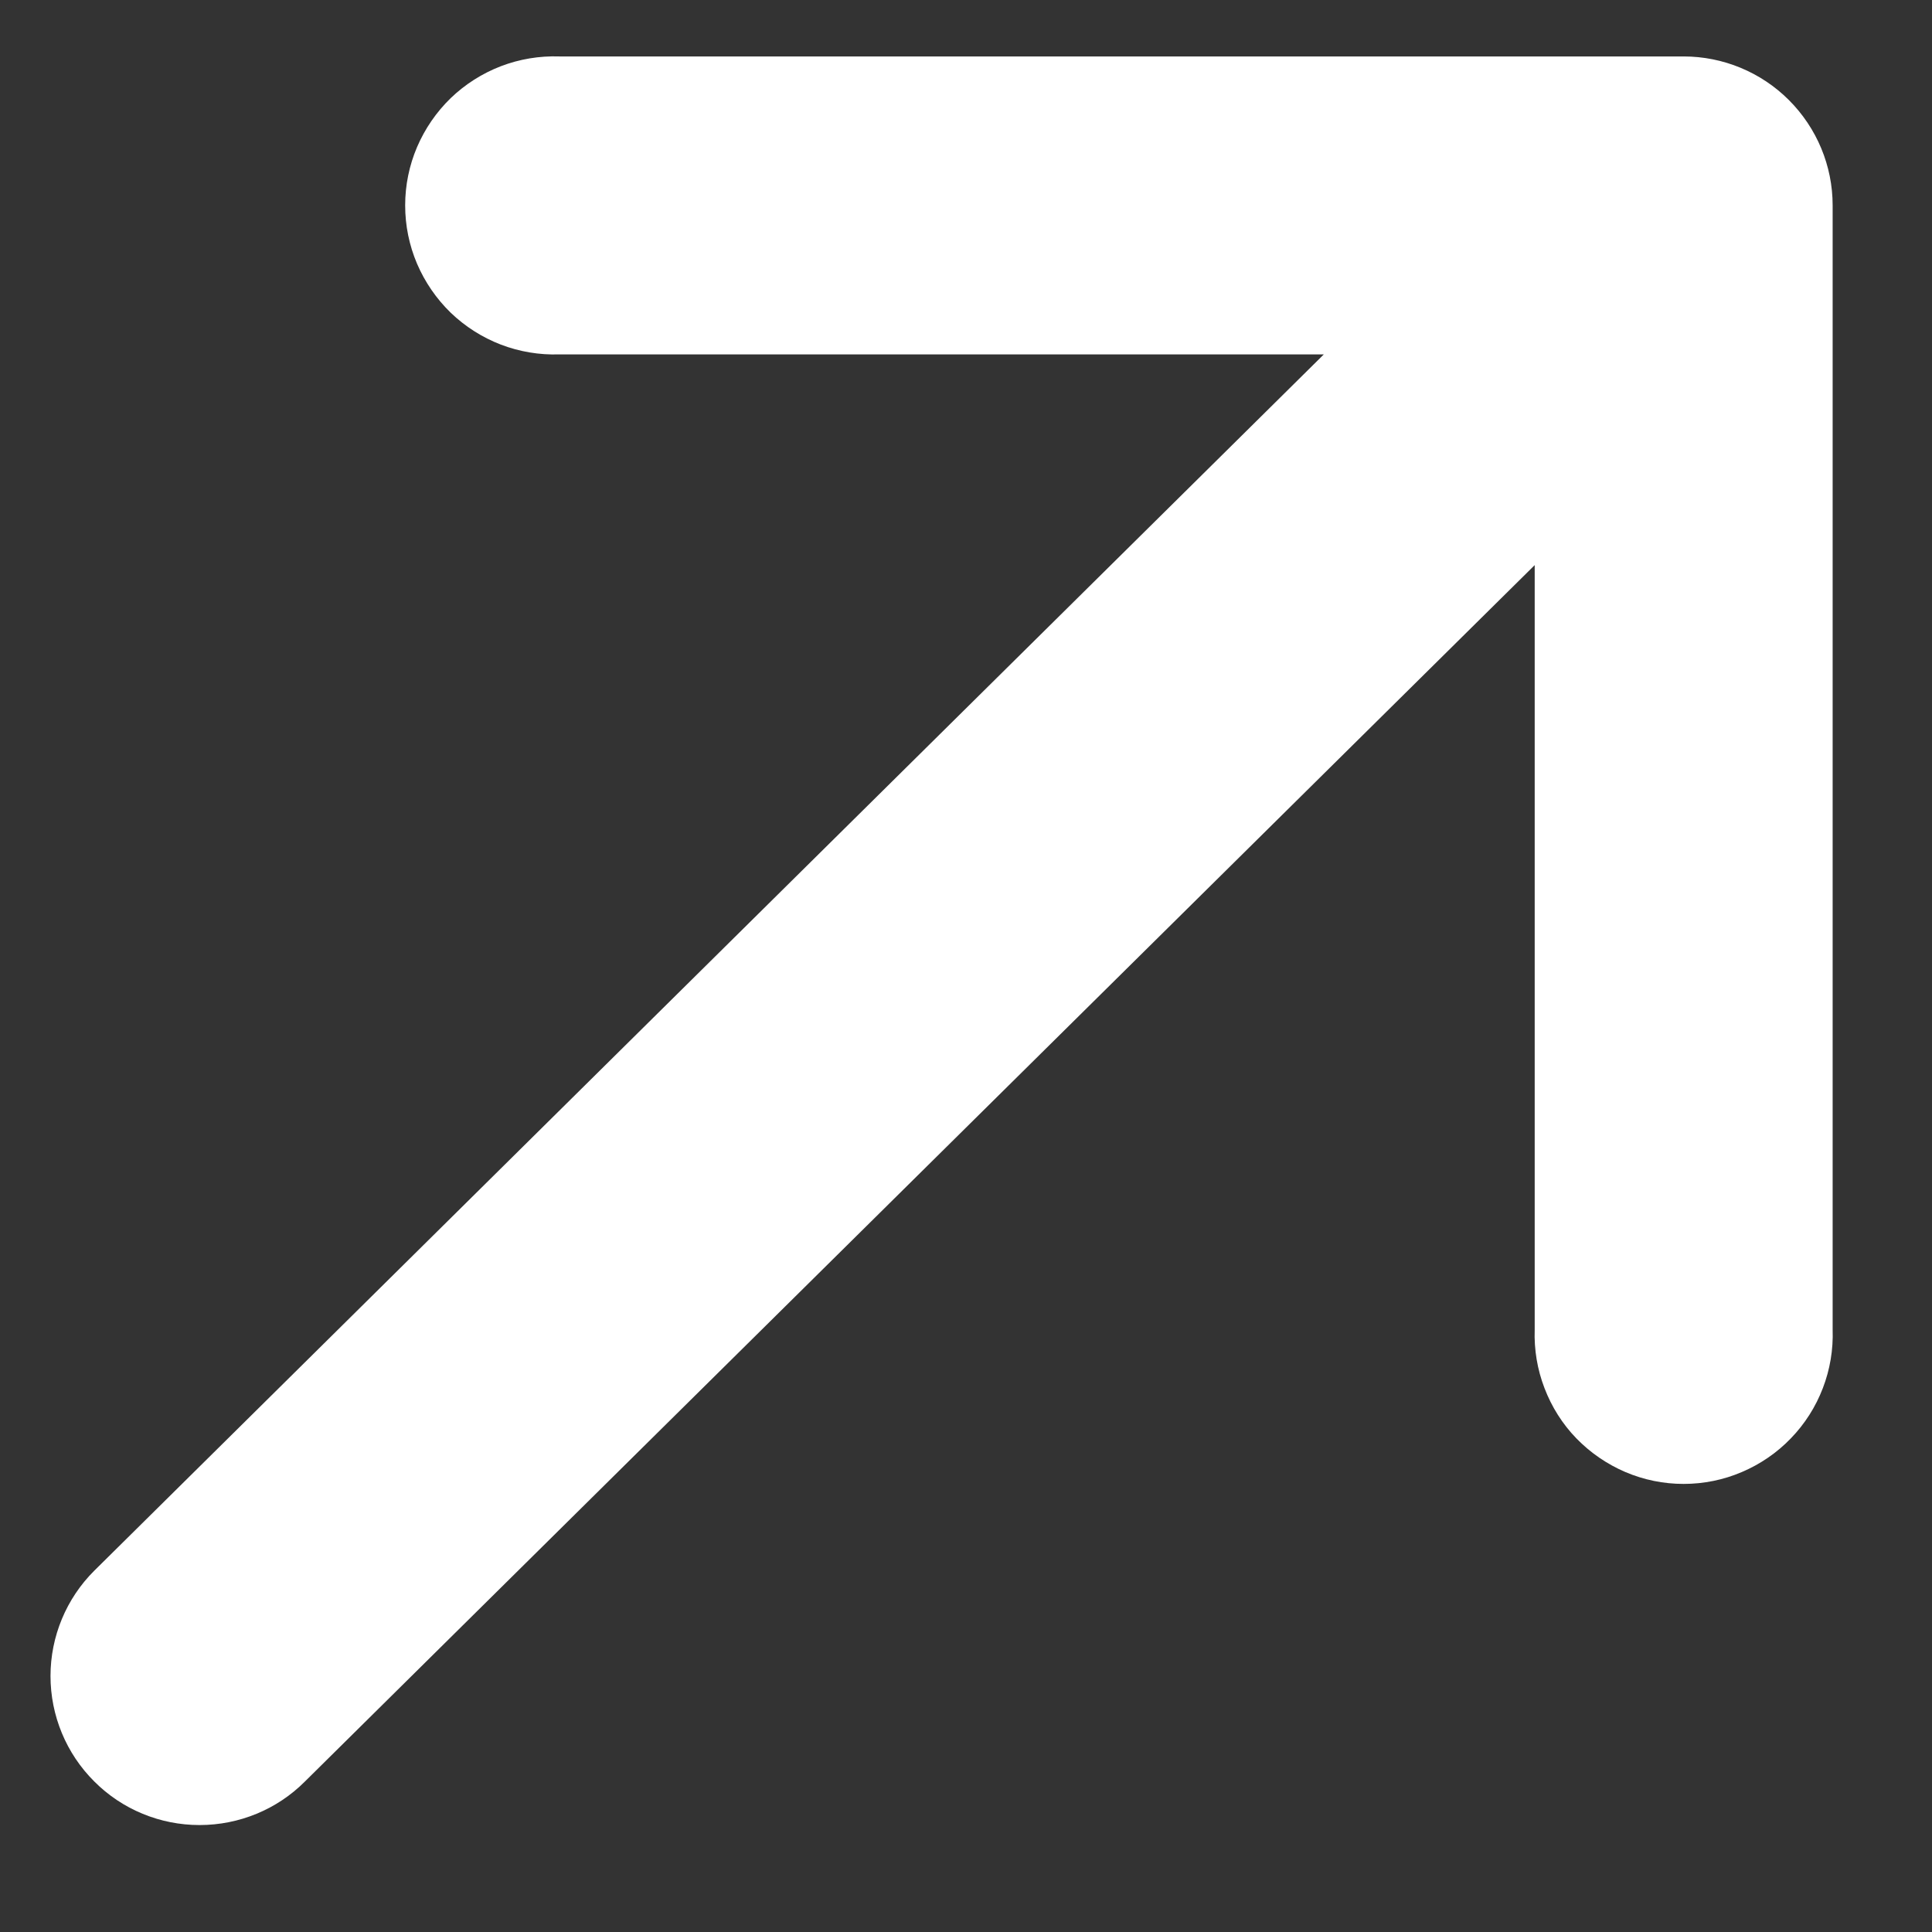 <svg width="14" height="14" viewBox="0 0 14 14" fill="none" xmlns="http://www.w3.org/2000/svg">
<rect x="0" y="0" width="14" height="14" fill="#333333" stroke="none"/>
<path d="M4.054 2.568C3.909 2.573 3.765 2.549 3.629 2.497C3.494 2.445 3.37 2.366 3.266 2.266C3.162 2.165 3.079 2.044 3.022 1.911C2.965 1.777 2.936 1.634 2.936 1.488C2.936 1.343 2.965 1.2 3.022 1.066C3.079 0.933 3.162 0.812 3.266 0.711C3.37 0.611 3.494 0.532 3.629 0.48C3.765 0.428 3.909 0.404 4.054 0.409L12.2 0.409C12.486 0.409 12.761 0.523 12.963 0.725C13.166 0.928 13.28 1.202 13.28 1.488V9.635C13.285 9.78 13.261 9.924 13.209 10.059C13.157 10.195 13.078 10.319 12.977 10.423C12.877 10.527 12.756 10.61 12.622 10.667C12.489 10.724 12.345 10.753 12.2 10.753C12.055 10.753 11.912 10.724 11.778 10.667C11.645 10.61 11.524 10.527 11.423 10.423C11.322 10.319 11.244 10.195 11.192 10.059C11.14 9.924 11.116 9.78 11.121 9.635V4.095L2.21 12.909C2.008 13.112 1.733 13.225 1.446 13.225C1.16 13.225 0.885 13.112 0.683 12.909C0.48 12.707 0.366 12.432 0.366 12.145C0.366 11.859 0.48 11.584 0.683 11.382L9.593 2.568H4.054Z" fill="white"/>
</svg>
